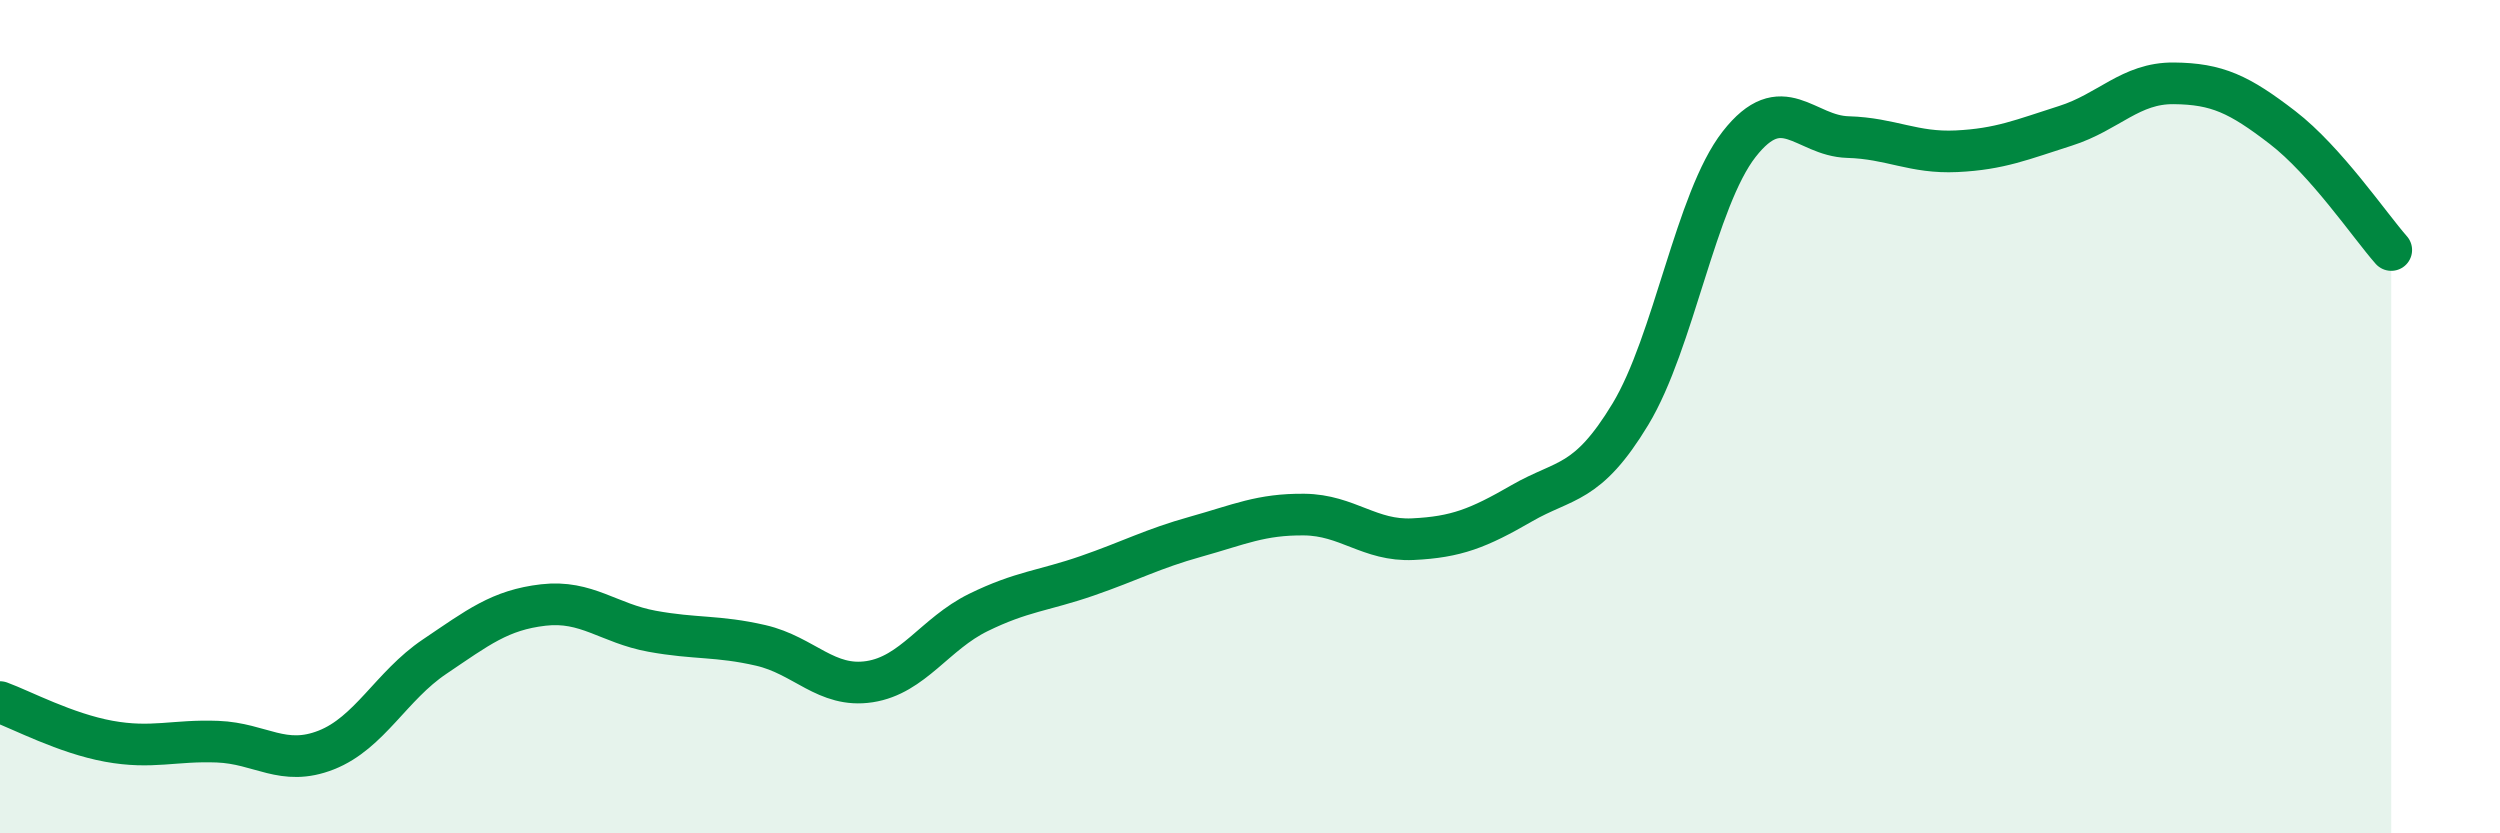 
    <svg width="60" height="20" viewBox="0 0 60 20" xmlns="http://www.w3.org/2000/svg">
      <path
        d="M 0,16.85 C 0.52,17.04 1.57,17.6 2.61,17.79 C 3.65,17.98 4.18,17.76 5.22,17.8 C 6.26,17.84 6.79,18.41 7.83,18 C 8.87,17.59 9.39,16.46 10.43,15.76 C 11.47,15.06 12,14.64 13.04,14.52 C 14.08,14.4 14.61,14.96 15.65,15.15 C 16.69,15.34 17.22,15.25 18.26,15.49 C 19.3,15.73 19.83,16.52 20.87,16.36 C 21.91,16.2 22.44,15.21 23.48,14.7 C 24.52,14.19 25.05,14.18 26.09,13.82 C 27.13,13.46 27.66,13.17 28.7,12.88 C 29.74,12.59 30.26,12.34 31.3,12.35 C 32.34,12.36 32.87,12.99 33.91,12.94 C 34.95,12.89 35.48,12.68 36.52,12.08 C 37.56,11.48 38.09,11.66 39.13,9.94 C 40.17,8.22 40.7,4.79 41.74,3.46 C 42.78,2.13 43.31,3.26 44.35,3.29 C 45.39,3.32 45.92,3.68 46.96,3.63 C 48,3.58 48.53,3.35 49.57,3.02 C 50.61,2.69 51.13,1.99 52.17,2 C 53.21,2.01 53.74,2.26 54.78,3.06 C 55.82,3.86 56.87,5.41 57.39,6L57.39 20L0 20Z"
        fill="#008740"
        opacity="0.1"
        stroke-linecap="round"
        stroke-linejoin="round"
      />
      <path
        d="M 0,16.85 C 0.52,17.04 1.57,17.6 2.61,17.79 C 3.65,17.98 4.18,17.76 5.22,17.8 C 6.26,17.84 6.79,18.41 7.83,18 C 8.87,17.59 9.39,16.46 10.43,15.76 C 11.47,15.06 12,14.64 13.04,14.52 C 14.08,14.4 14.61,14.96 15.65,15.15 C 16.69,15.34 17.22,15.25 18.26,15.49 C 19.3,15.73 19.83,16.52 20.87,16.36 C 21.91,16.2 22.44,15.21 23.48,14.7 C 24.52,14.19 25.05,14.18 26.09,13.82 C 27.13,13.46 27.66,13.17 28.7,12.88 C 29.74,12.59 30.26,12.34 31.3,12.35 C 32.34,12.36 32.87,12.99 33.91,12.94 C 34.95,12.89 35.48,12.68 36.52,12.08 C 37.56,11.48 38.09,11.66 39.13,9.94 C 40.17,8.22 40.7,4.79 41.74,3.46 C 42.78,2.13 43.31,3.26 44.35,3.29 C 45.39,3.32 45.92,3.68 46.96,3.63 C 48,3.58 48.53,3.35 49.57,3.02 C 50.61,2.69 51.13,1.99 52.17,2 C 53.21,2.01 53.74,2.26 54.78,3.06 C 55.82,3.86 56.87,5.41 57.39,6"
        stroke="#008740"
        stroke-width="1"
        fill="none"
        stroke-linecap="round"
        stroke-linejoin="round"
      />
    </svg>
  